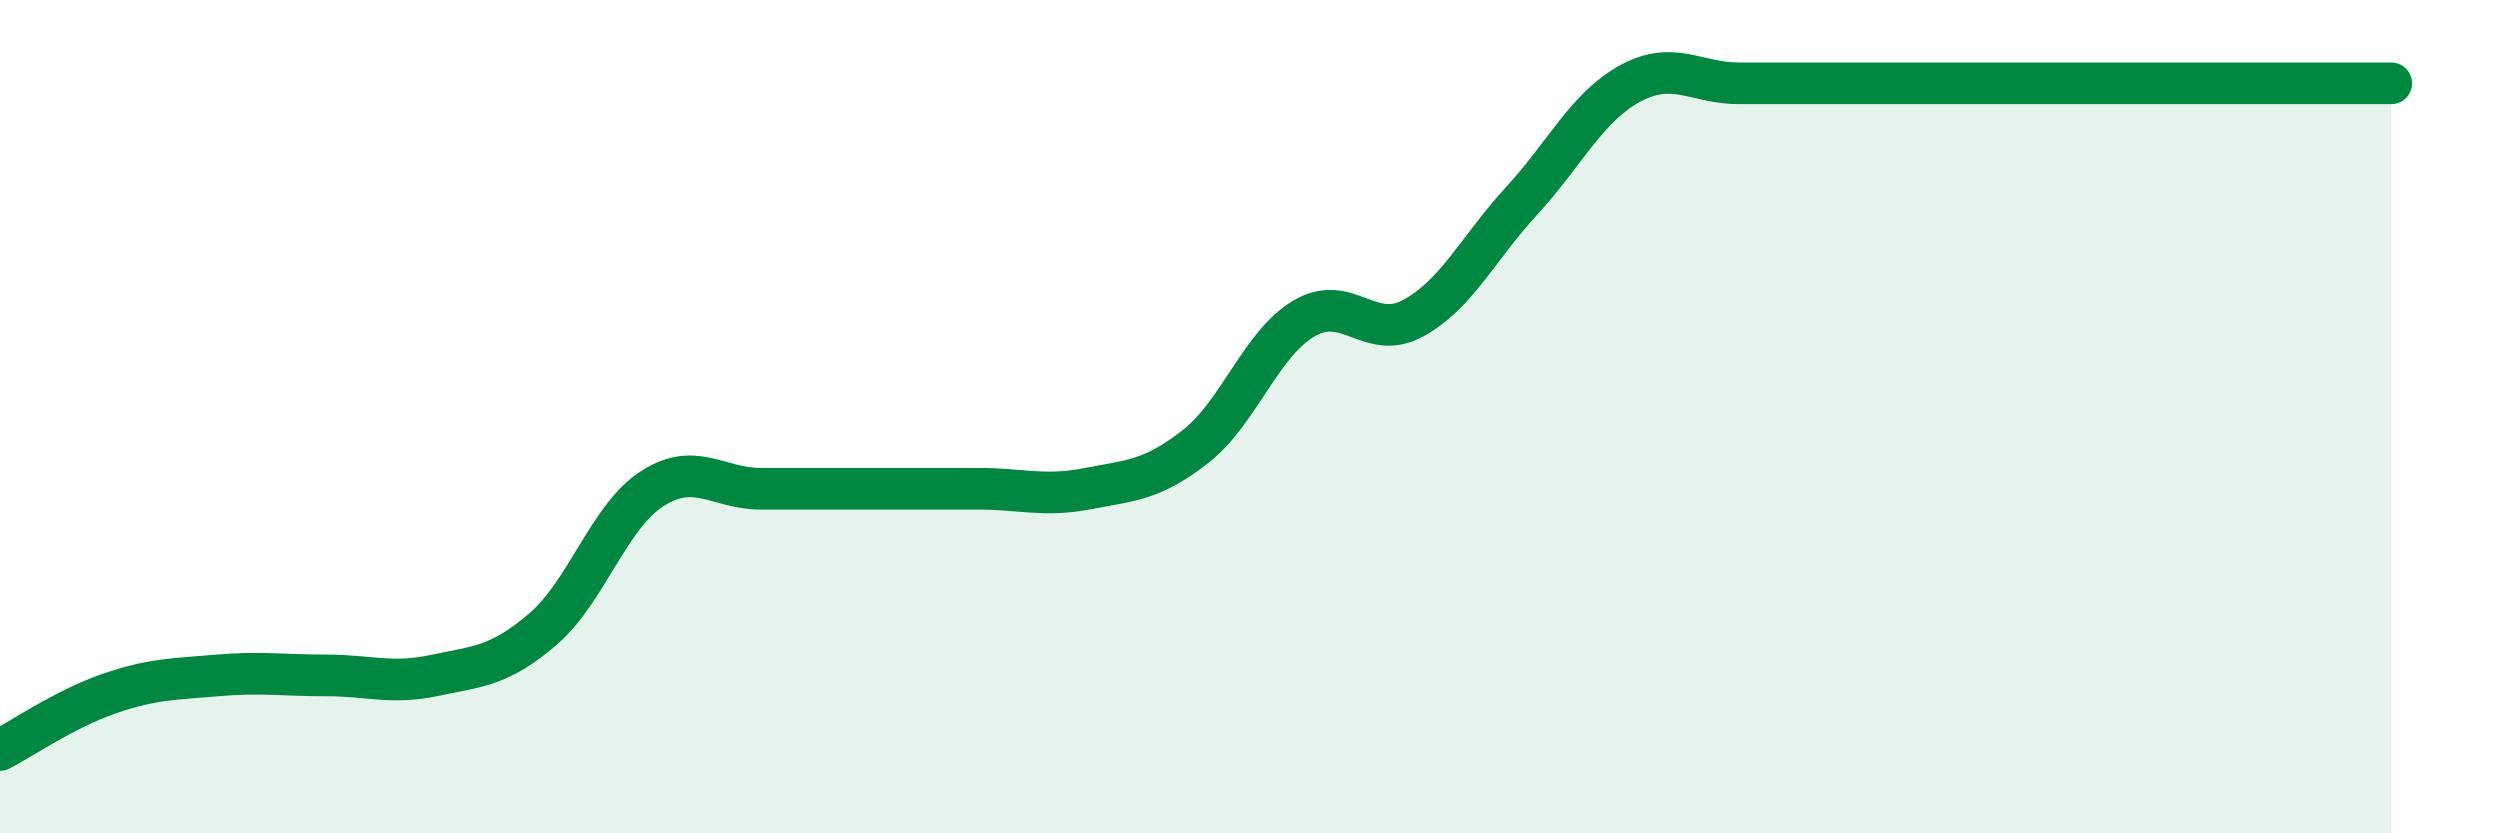 
    <svg width="60" height="20" viewBox="0 0 60 20" xmlns="http://www.w3.org/2000/svg">
      <path
        d="M 0,18 C 0.52,17.73 1.57,17.01 2.61,16.65 C 3.65,16.29 4.18,16.3 5.22,16.21 C 6.26,16.12 6.79,16.21 7.83,16.21 C 8.87,16.21 9.39,16.43 10.43,16.21 C 11.47,15.99 12,15.99 13.04,15.09 C 14.08,14.19 14.61,12.4 15.65,11.73 C 16.69,11.06 17.22,11.73 18.26,11.73 C 19.3,11.73 19.83,11.73 20.87,11.73 C 21.91,11.73 22.44,11.73 23.48,11.73 C 24.52,11.73 25.05,11.93 26.09,11.73 C 27.13,11.53 27.66,11.53 28.7,10.71 C 29.74,9.89 30.26,8.25 31.3,7.64 C 32.34,7.03 32.87,8.2 33.91,7.64 C 34.95,7.08 35.48,5.95 36.52,4.82 C 37.56,3.69 38.09,2.56 39.13,2 C 40.17,1.44 40.7,2 41.74,2 C 42.78,2 43.31,2 44.35,2 C 45.39,2 45.92,2 46.96,2 C 48,2 48.53,2 49.57,2 C 50.61,2 51.13,2 52.17,2 C 53.21,2 53.74,2 54.78,2 C 55.82,2 56.87,2 57.39,2L57.39 20L0 20Z"
        fill="#008740"
        opacity="0.1"
        stroke-linecap="round"
        stroke-linejoin="round"
      />
      <path
        d="M 0,18 C 0.52,17.73 1.57,17.01 2.61,16.65 C 3.65,16.29 4.18,16.3 5.22,16.21 C 6.26,16.12 6.79,16.21 7.83,16.21 C 8.87,16.21 9.39,16.43 10.43,16.21 C 11.47,15.99 12,15.99 13.04,15.09 C 14.08,14.19 14.61,12.4 15.65,11.73 C 16.69,11.06 17.22,11.73 18.26,11.73 C 19.3,11.73 19.83,11.73 20.87,11.73 C 21.91,11.73 22.44,11.73 23.48,11.73 C 24.52,11.73 25.05,11.93 26.09,11.73 C 27.13,11.53 27.66,11.53 28.7,10.71 C 29.74,9.89 30.26,8.25 31.3,7.64 C 32.34,7.03 32.87,8.2 33.91,7.64 C 34.95,7.08 35.48,5.95 36.52,4.82 C 37.56,3.69 38.09,2.56 39.13,2 C 40.17,1.44 40.7,2 41.74,2 C 42.78,2 43.31,2 44.35,2 C 45.39,2 45.92,2 46.96,2 C 48,2 48.53,2 49.57,2 C 50.61,2 51.13,2 52.17,2 C 53.21,2 53.74,2 54.78,2 C 55.82,2 56.87,2 57.39,2"
        stroke="#008740"
        stroke-width="1"
        fill="none"
        stroke-linecap="round"
        stroke-linejoin="round"
      />
    </svg>
  